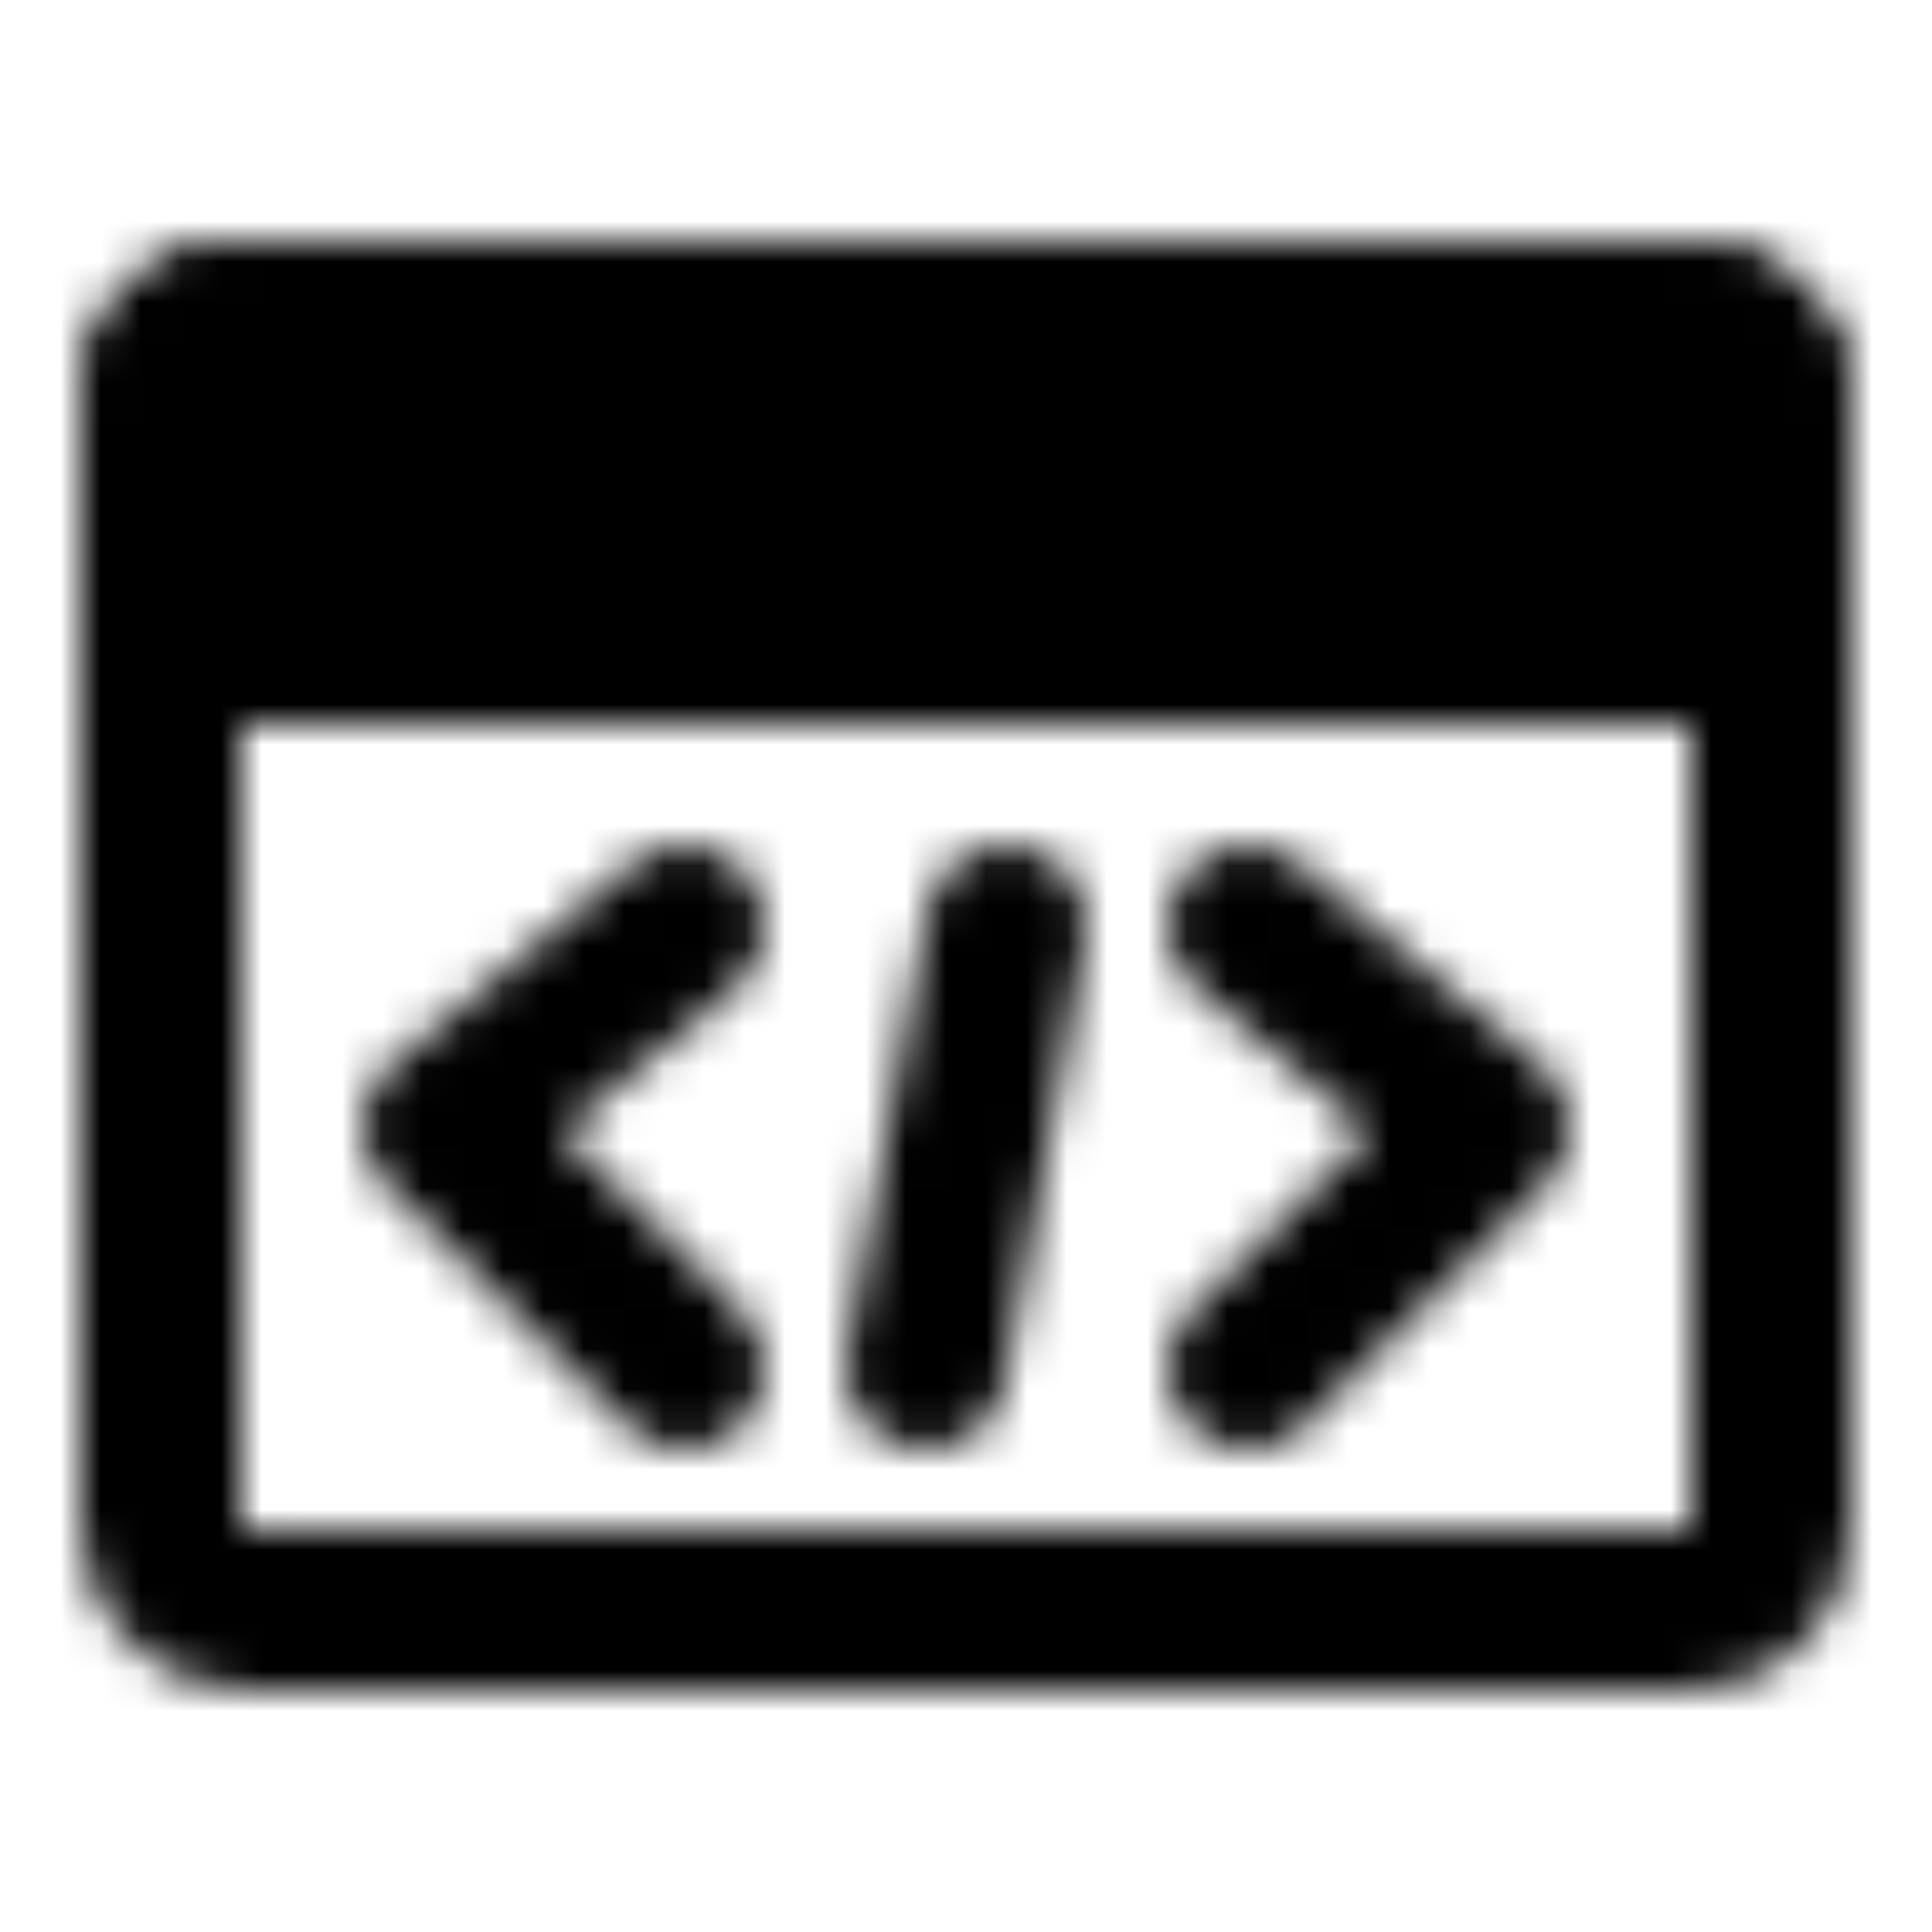 <?xml version="1.0" encoding="utf-8"?>
<!-- Generator: www.svgicons.com -->
<svg xmlns="http://www.w3.org/2000/svg" width="800" height="800" viewBox="0 0 48 48">
<defs><mask id="ipTInstruction0"><g fill="none" stroke="#fff" stroke-linecap="round" stroke-width="4"><rect width="40" height="32" x="4" y="8" stroke-linejoin="round" rx="2"/><path fill="#555" stroke-linejoin="round" d="M4 10a2 2 0 0 1 2-2h36a2 2 0 0 1 2 2v6H4z"/><path d="m25 23l-2 11"/><path stroke-linejoin="round" d="m31 23l6 5l-6 6M17 23l-6 5l6 6"/></g></mask></defs><path fill="currentColor" d="M0 0h48v48H0z" mask="url(#ipTInstruction0)"/>
</svg>